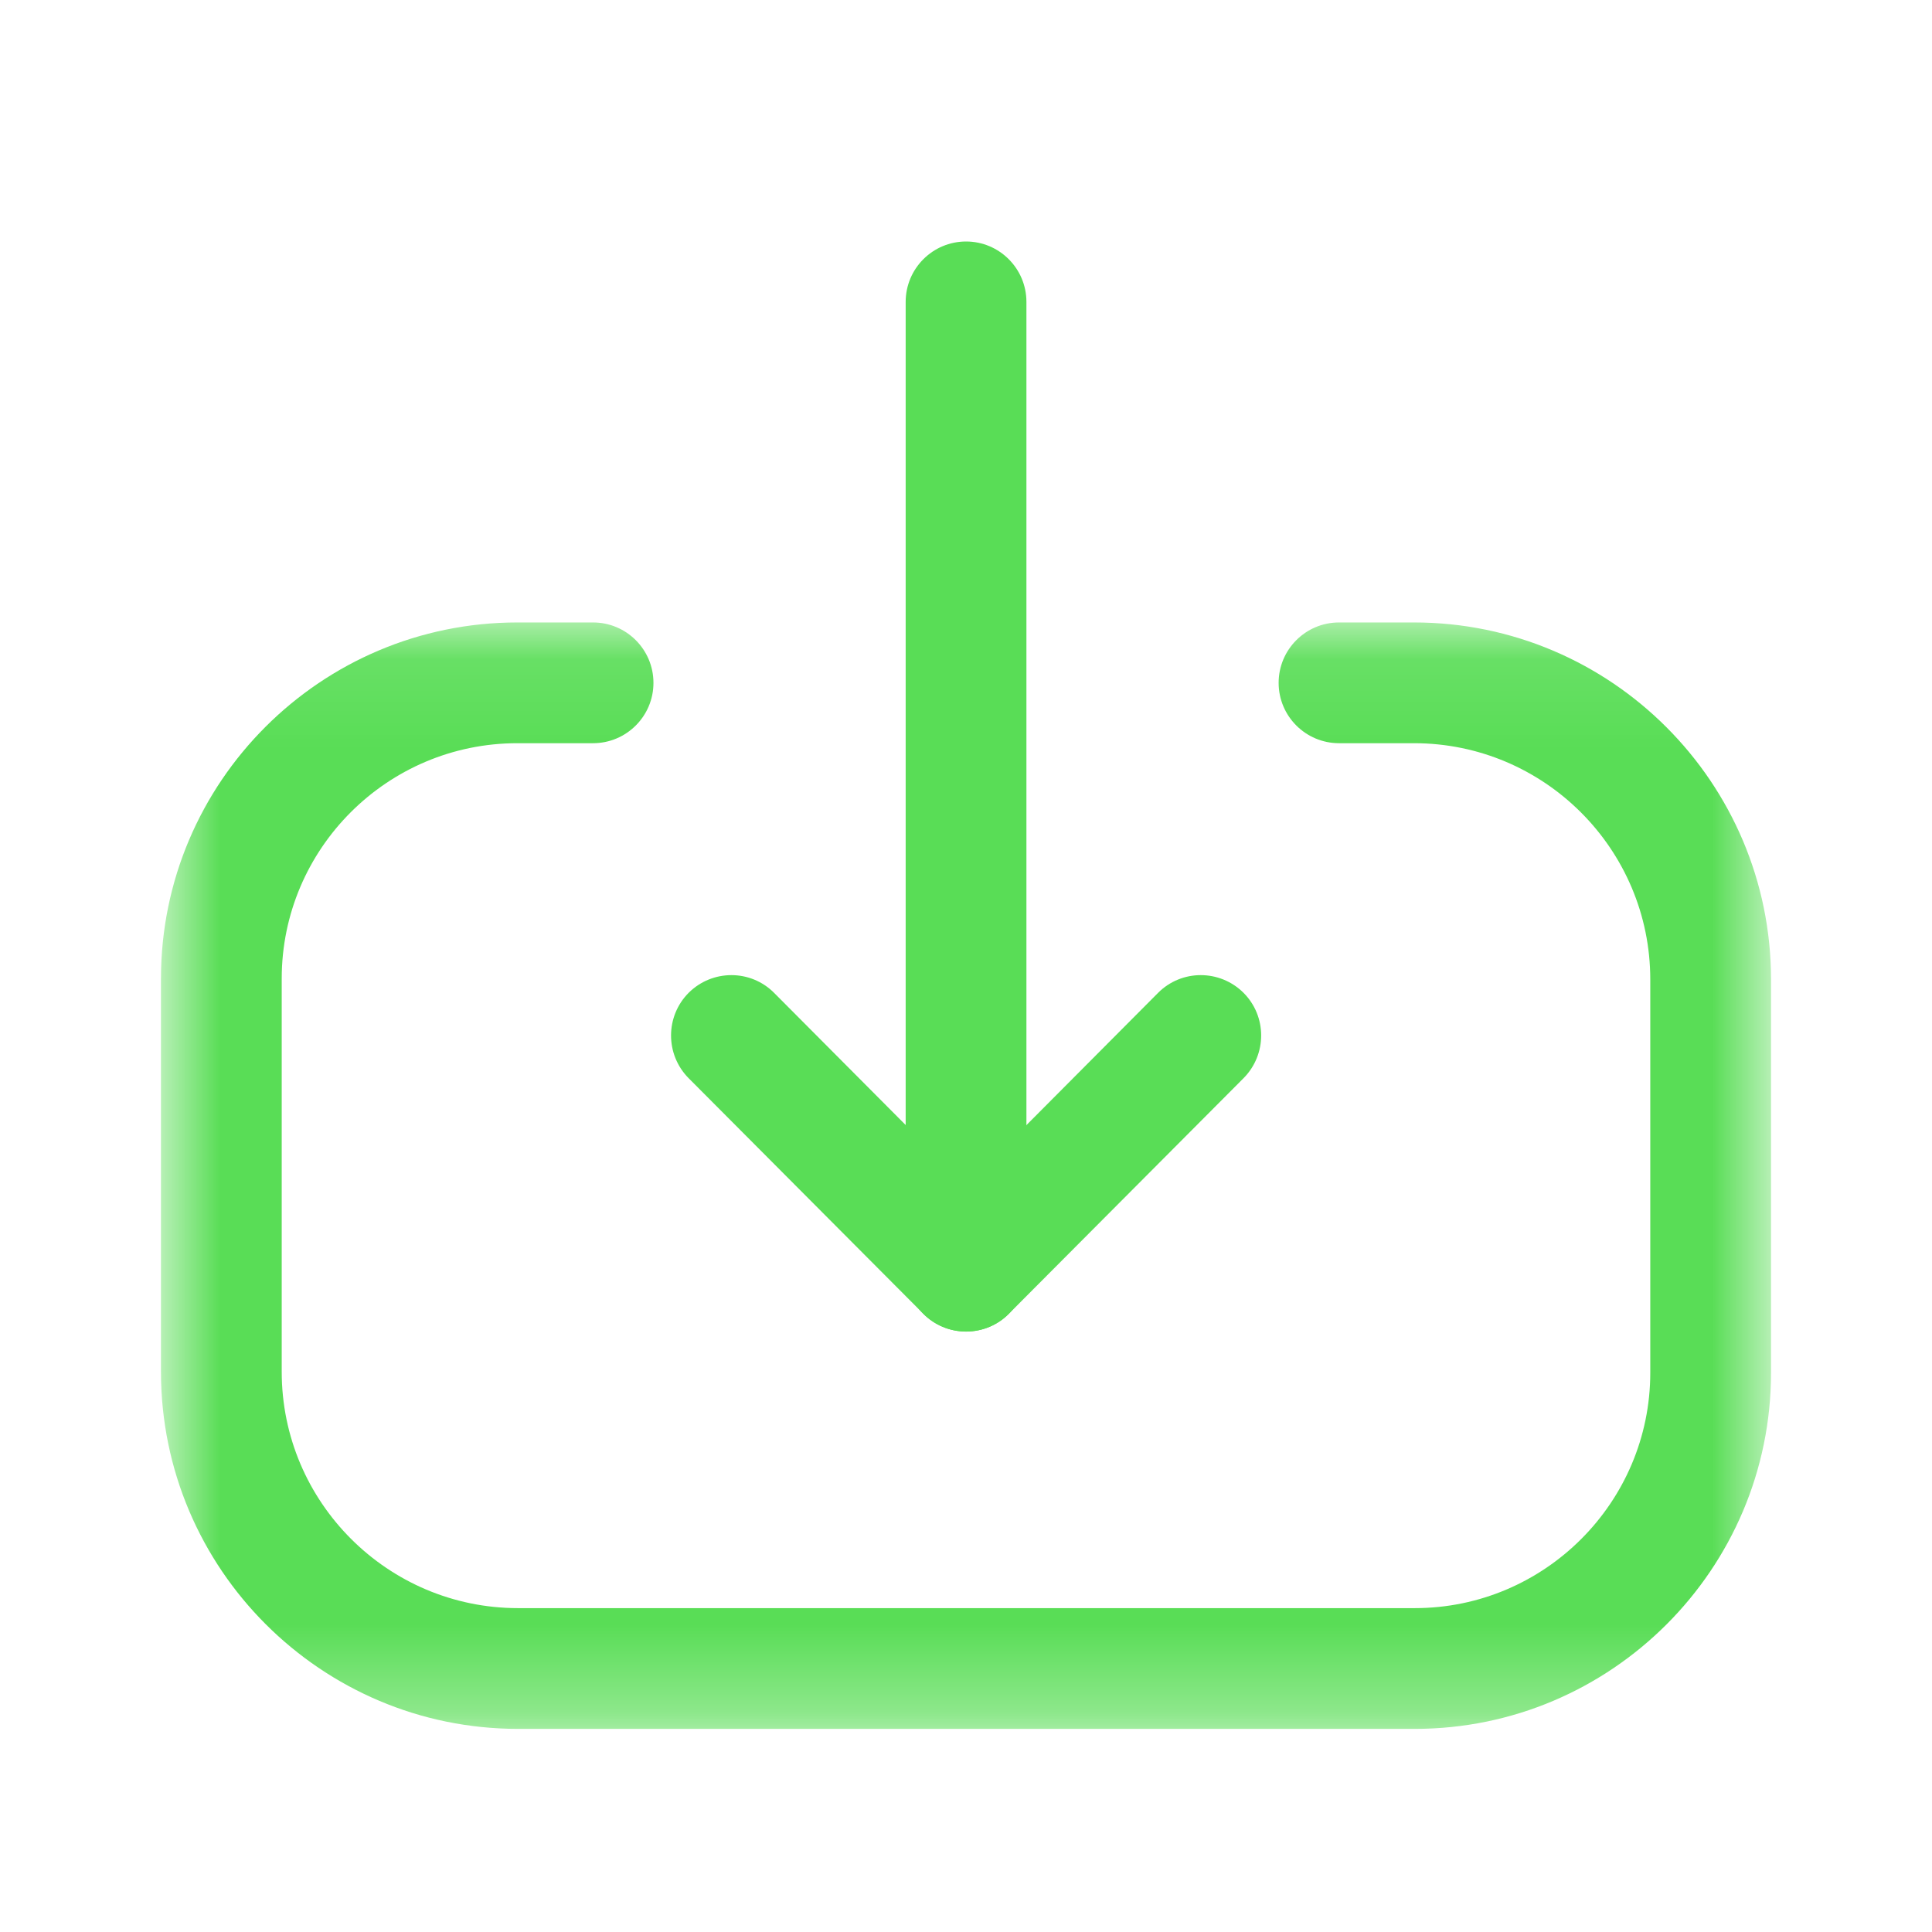 <svg width="22" height="22" viewBox="0 0 22 22" fill="none" xmlns="http://www.w3.org/2000/svg">
<path fill-rule="evenodd" clip-rule="evenodd" d="M11.001 15.163C10.621 15.163 10.313 14.855 10.313 14.475V3.438C10.313 3.058 10.621 2.75 11.001 2.75C11.38 2.75 11.688 3.058 11.688 3.438V14.475C11.688 14.855 11.38 15.163 11.001 15.163Z" fill="#59DD56"/>
<path fill-rule="evenodd" clip-rule="evenodd" d="M11.001 15.162C10.819 15.162 10.643 15.09 10.514 14.96L7.841 12.277C7.574 12.007 7.575 11.572 7.843 11.304C8.113 11.037 8.547 11.037 8.815 11.306L11.001 13.502L13.187 11.306C13.455 11.037 13.889 11.037 14.159 11.304C14.428 11.572 14.428 12.007 14.161 12.277L11.488 14.96C11.36 15.09 11.184 15.162 11.001 15.162Z" fill="#59DD56"/>
<mask id="mask0_483_978" style="mask-type:alpha" maskUnits="userSpaceOnUse" x="1" y="7" width="20" height="13">
<path fill-rule="evenodd" clip-rule="evenodd" d="M1.833 7.088H20.167V19.687H1.833V7.088Z" fill="white"/>
</mask>
<g mask="url(#mask0_483_978)">
<path fill-rule="evenodd" clip-rule="evenodd" d="M16.111 19.687H5.899C3.658 19.687 1.833 17.864 1.833 15.621V11.143C1.833 8.907 3.653 7.088 5.891 7.088H6.753C7.133 7.088 7.441 7.396 7.441 7.776C7.441 8.155 7.133 8.463 6.753 8.463H5.891C4.411 8.463 3.208 9.665 3.208 11.143V15.621C3.208 17.105 4.415 18.312 5.899 18.312H16.111C17.588 18.312 18.792 17.108 18.792 15.631V11.154C18.792 9.669 17.585 8.463 16.102 8.463H15.248C14.868 8.463 14.56 8.155 14.56 7.776C14.56 7.396 14.868 7.088 15.248 7.088H16.102C18.344 7.088 20.167 8.912 20.167 11.154V15.631C20.167 17.867 18.346 19.687 16.111 19.687Z" fill="#59DD56"/>
</g>
</svg>
